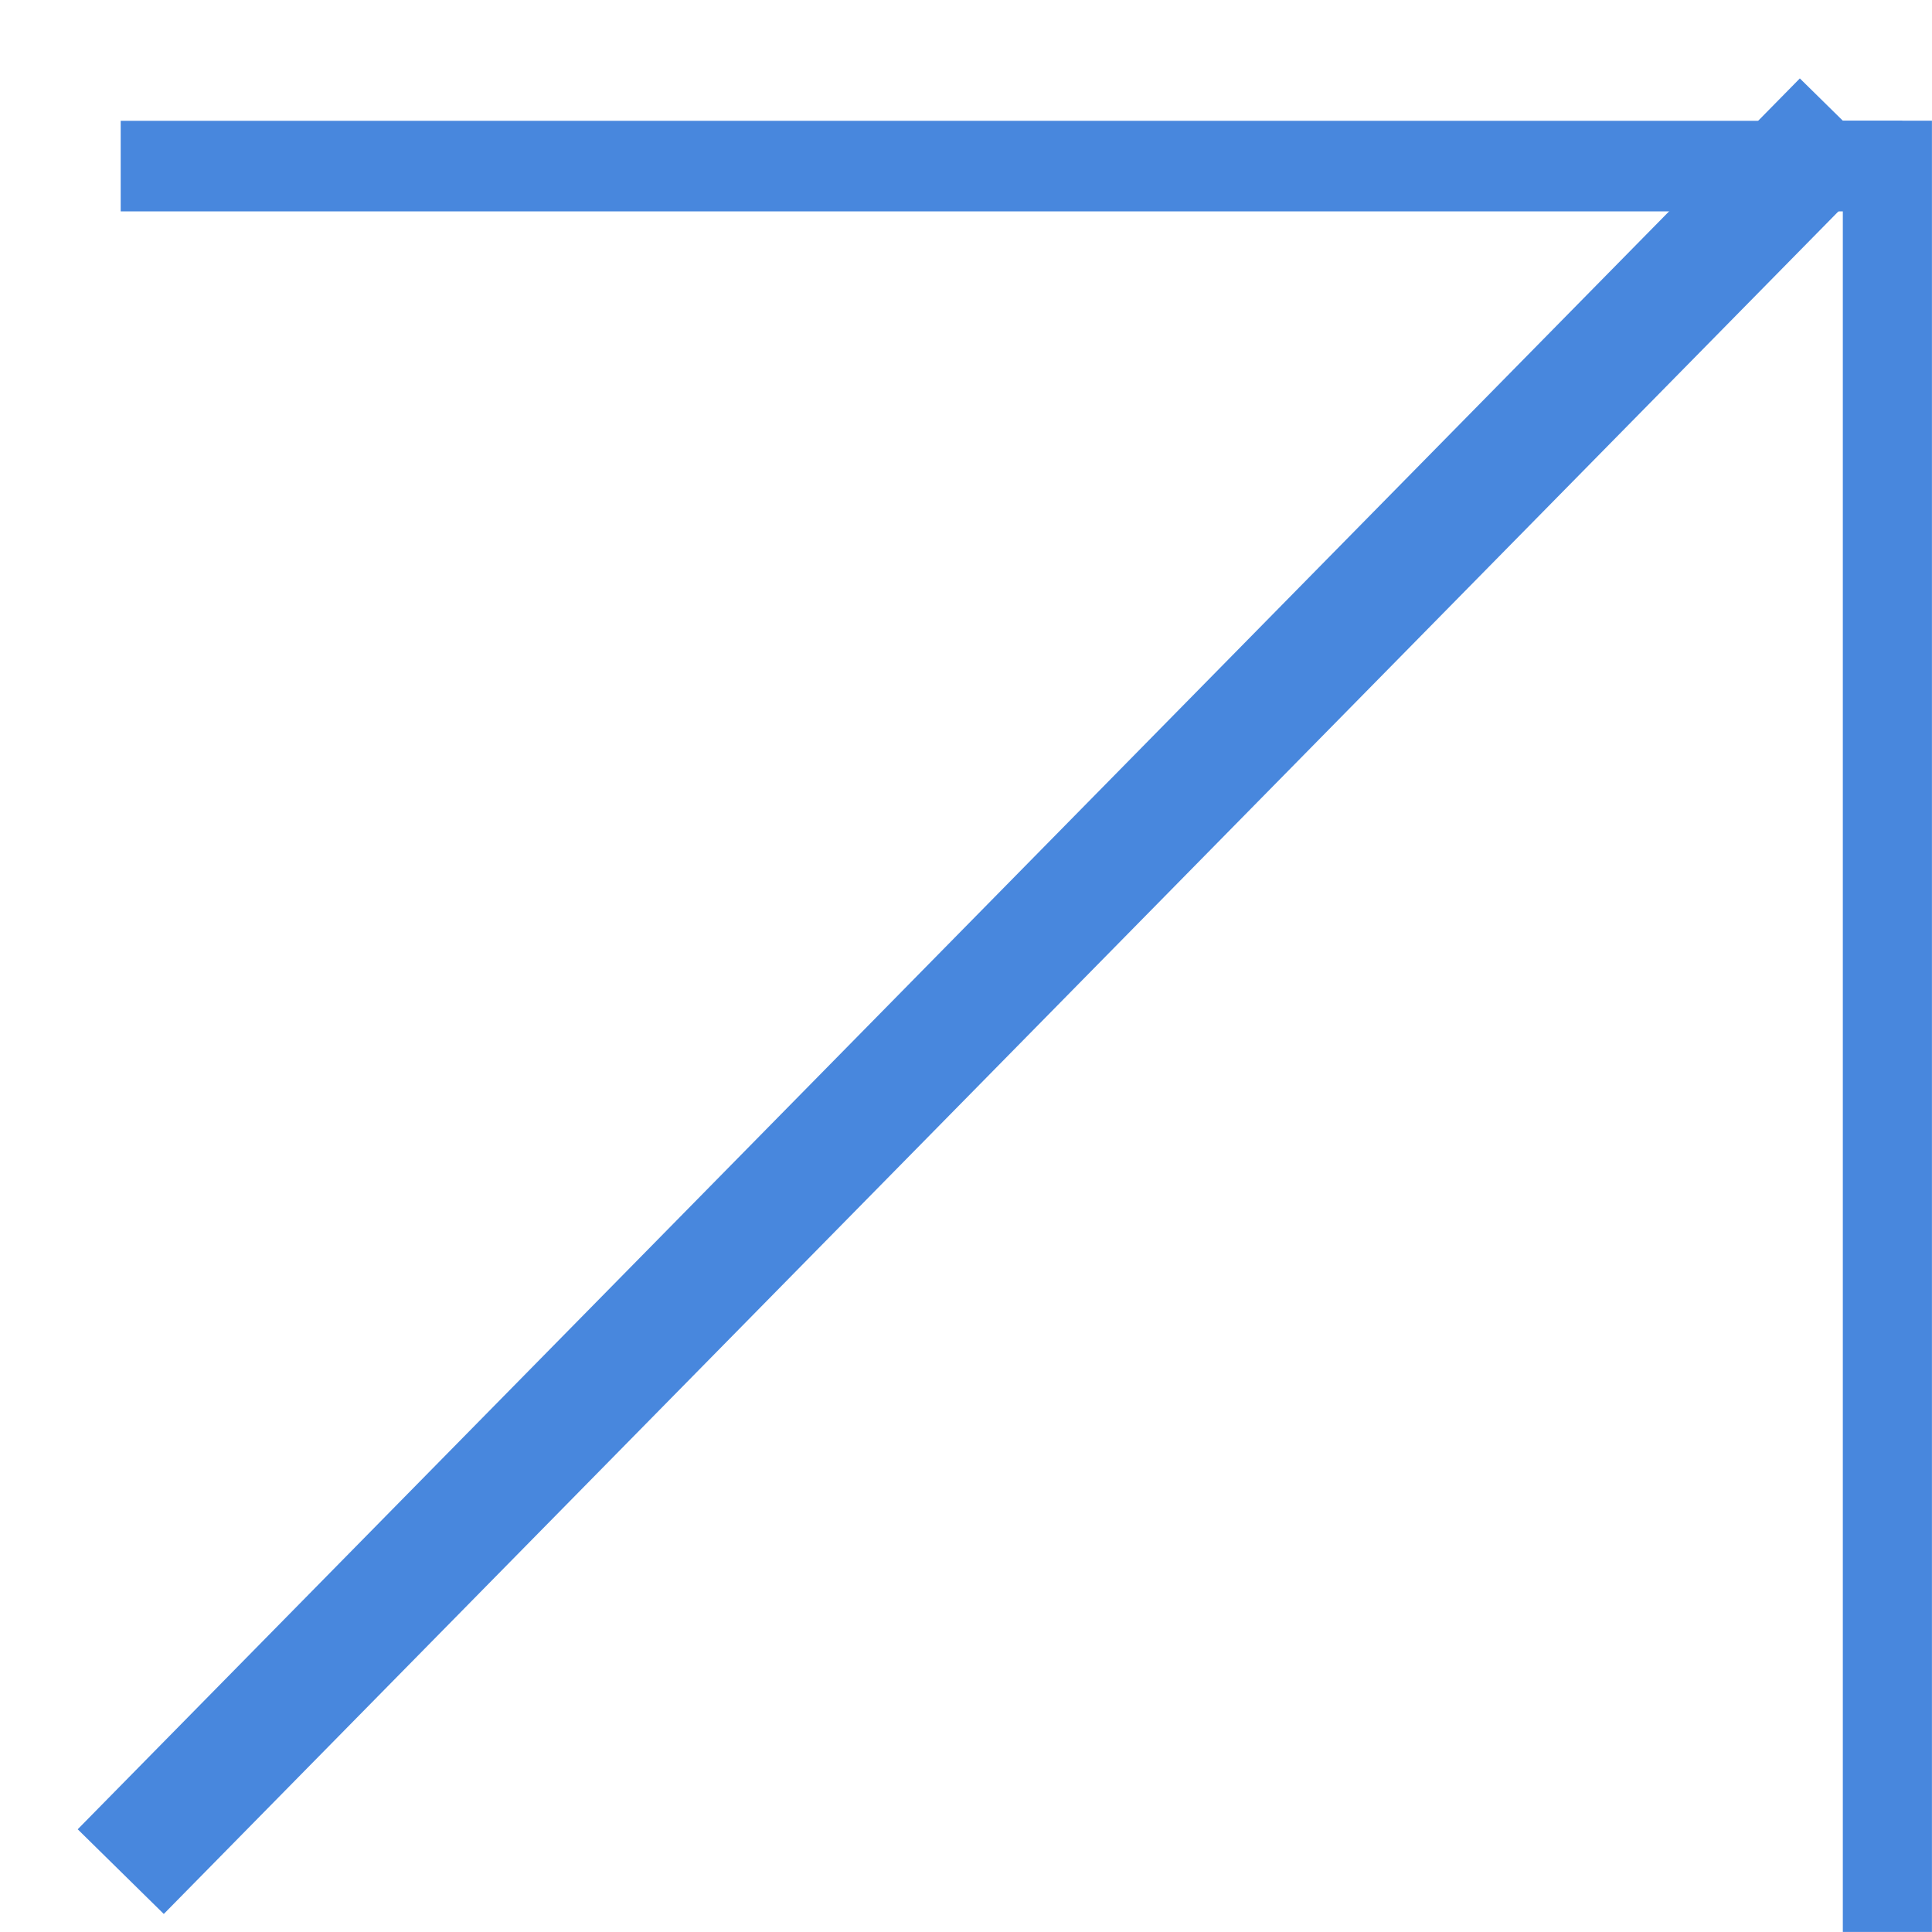 <?xml version="1.0" encoding="UTF-8"?> <svg xmlns="http://www.w3.org/2000/svg" width="16" height="16" viewBox="0 0 16 16" fill="none"><path d="M15.262 1L1 15.5" stroke="#4887DD"></path><rect x="15.446" y="1.184" width="0.369" height="14.631" fill="#4887DD" stroke="#4887DD" stroke-width="0.369"></rect><rect x="15.566" y="1.188" width="0.375" height="14.379" transform="rotate(90 15.566 1.188)" fill="#4887DD" stroke="#4887DD" stroke-width="0.375"></rect></svg> 